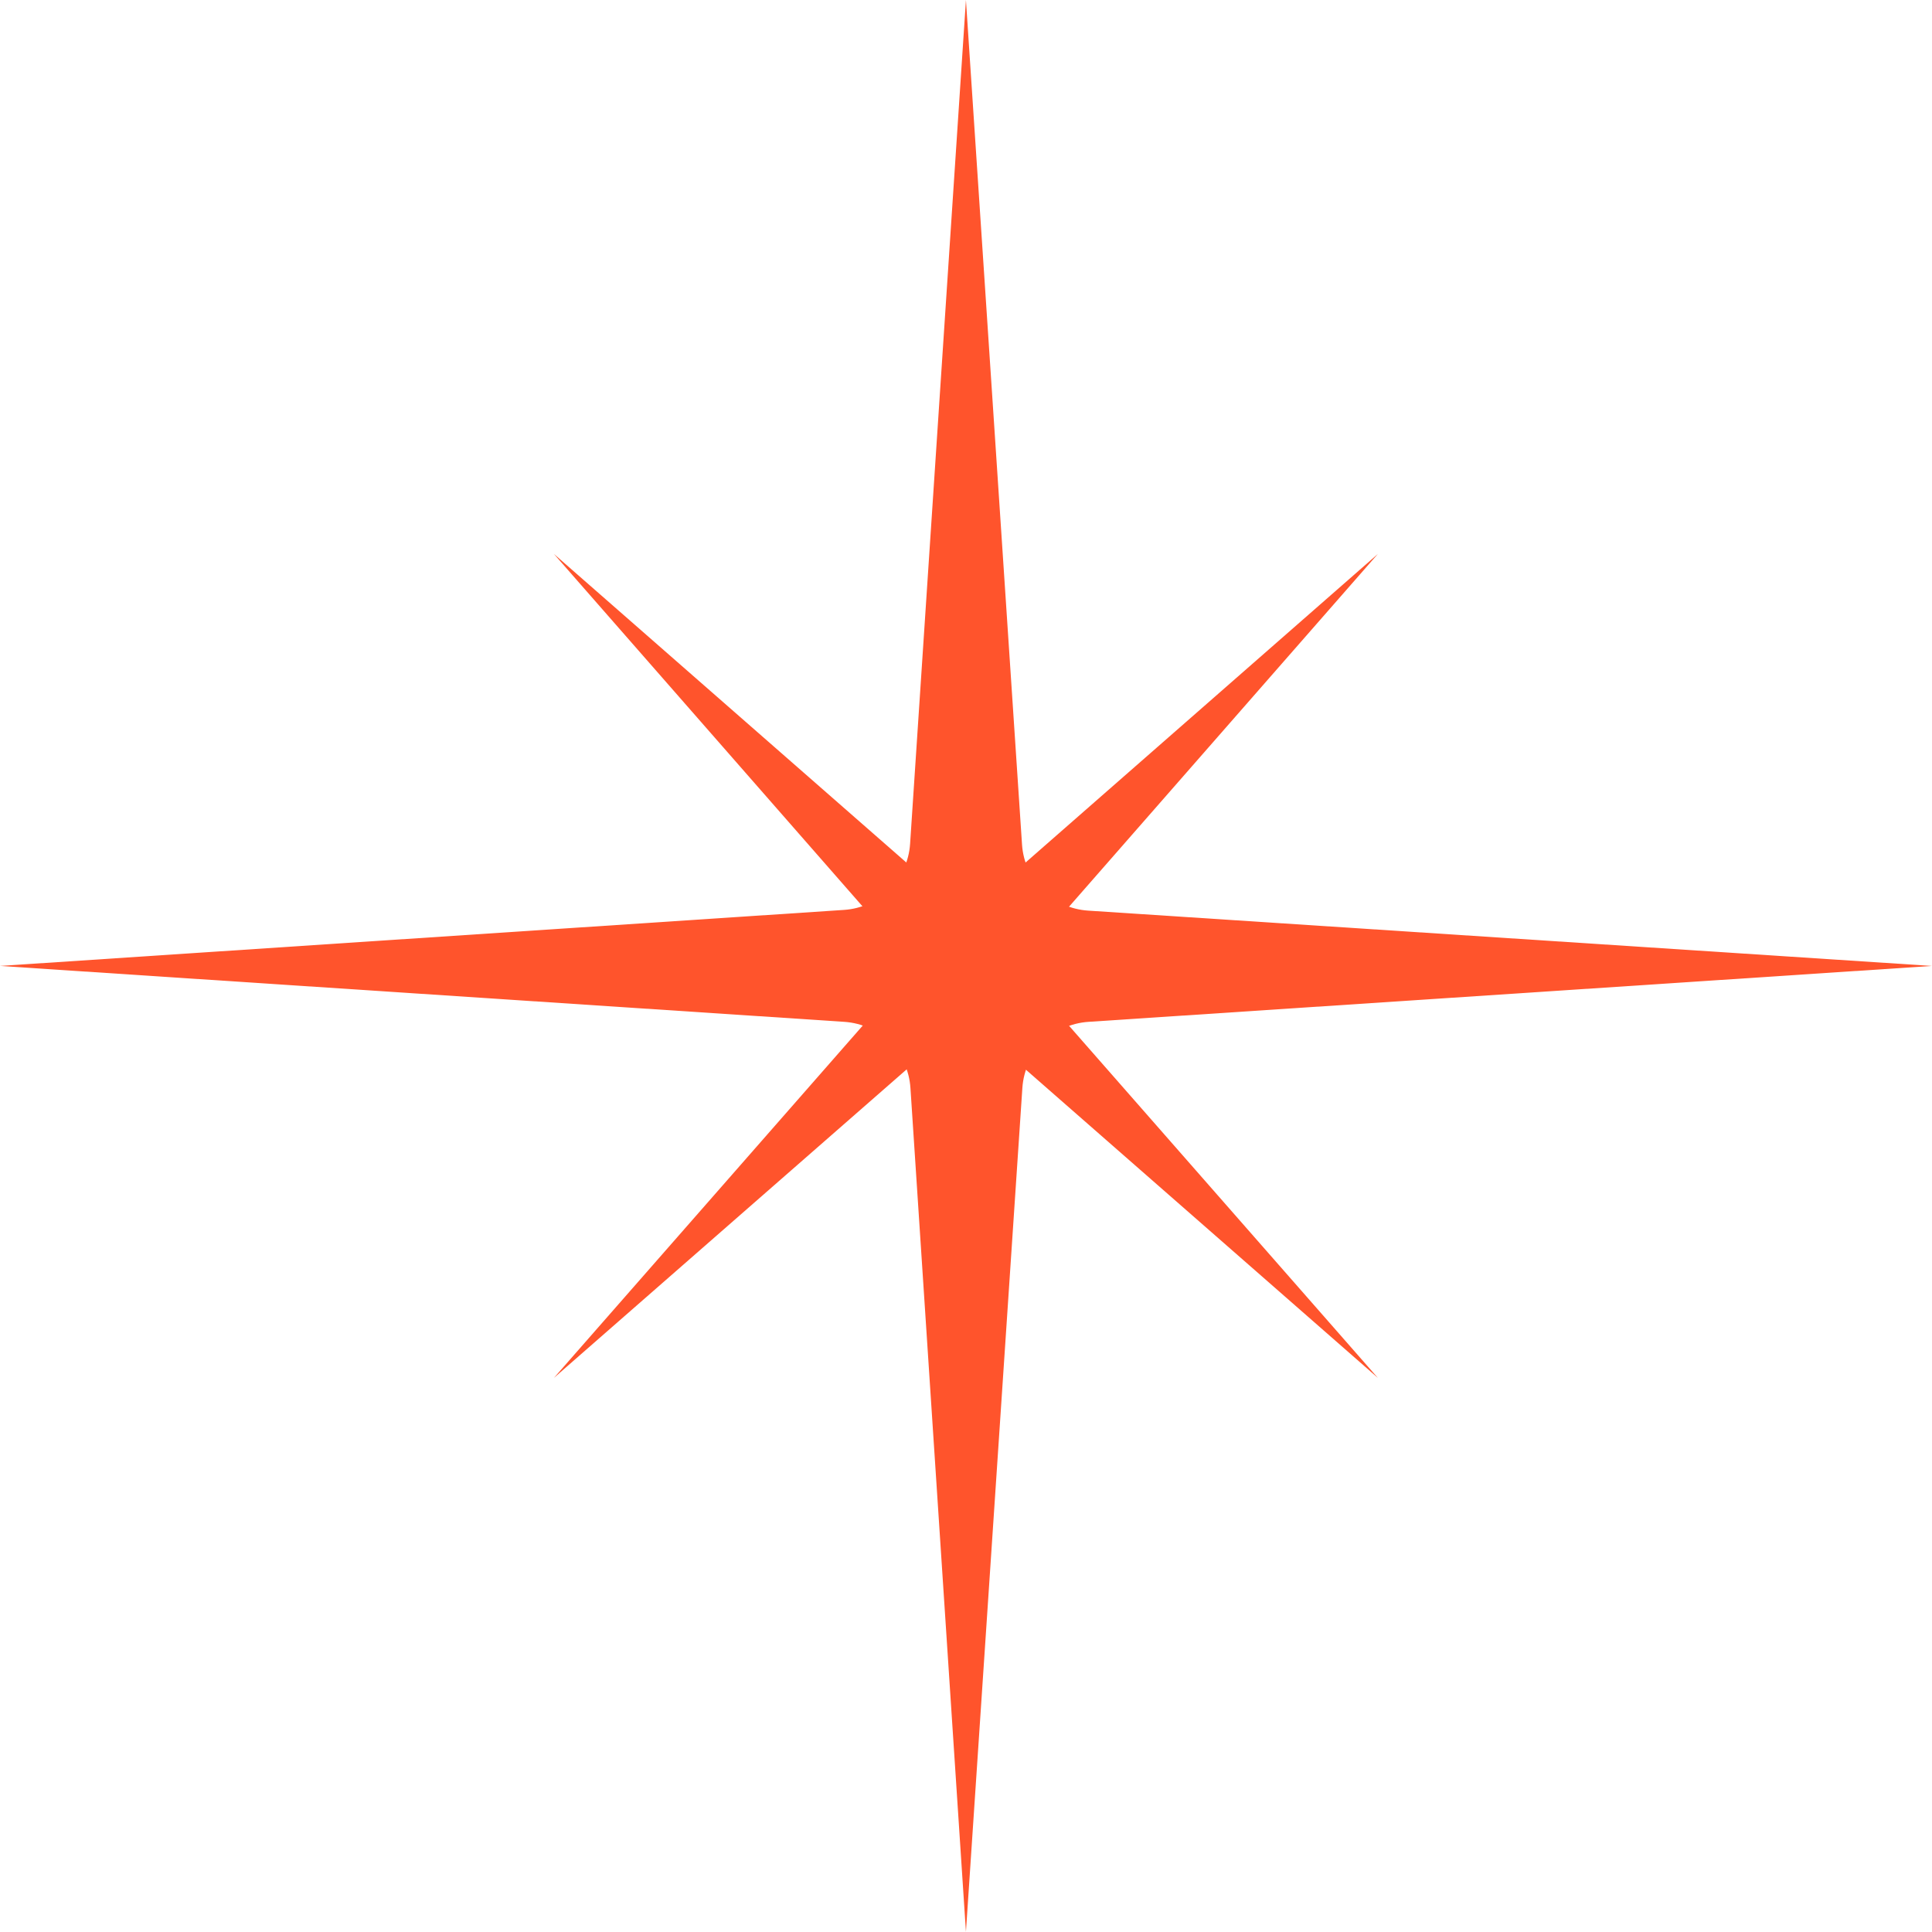 <?xml version="1.0" encoding="UTF-8"?> <svg xmlns="http://www.w3.org/2000/svg" width="62" height="62" viewBox="0 0 62 62" fill="none"><path d="M27.086 29.2C28.224 29.125 29.13 28.218 29.206 27.08L30.998 0L32.798 27.104C32.873 28.242 33.781 29.149 34.919 29.223L61.995 30.998L34.929 32.792C33.791 32.868 32.885 33.773 32.809 34.911L30.998 61.995L29.217 34.913C29.142 33.775 28.236 32.868 27.097 32.792L0 30.998L27.086 29.2Z" fill="#FF542C"></path><path d="M29.5 28.042C30.358 28.793 31.639 28.793 32.497 28.042L44.217 17.777L33.946 29.509C33.194 30.368 33.195 31.65 33.947 32.508L44.217 44.218L32.502 33.96C31.644 33.209 30.363 33.209 29.505 33.959L17.776 44.218L28.045 32.503C28.797 31.645 28.798 30.363 28.046 29.505L17.776 17.777L29.5 28.042Z" fill="#FF542C"></path></svg> 
